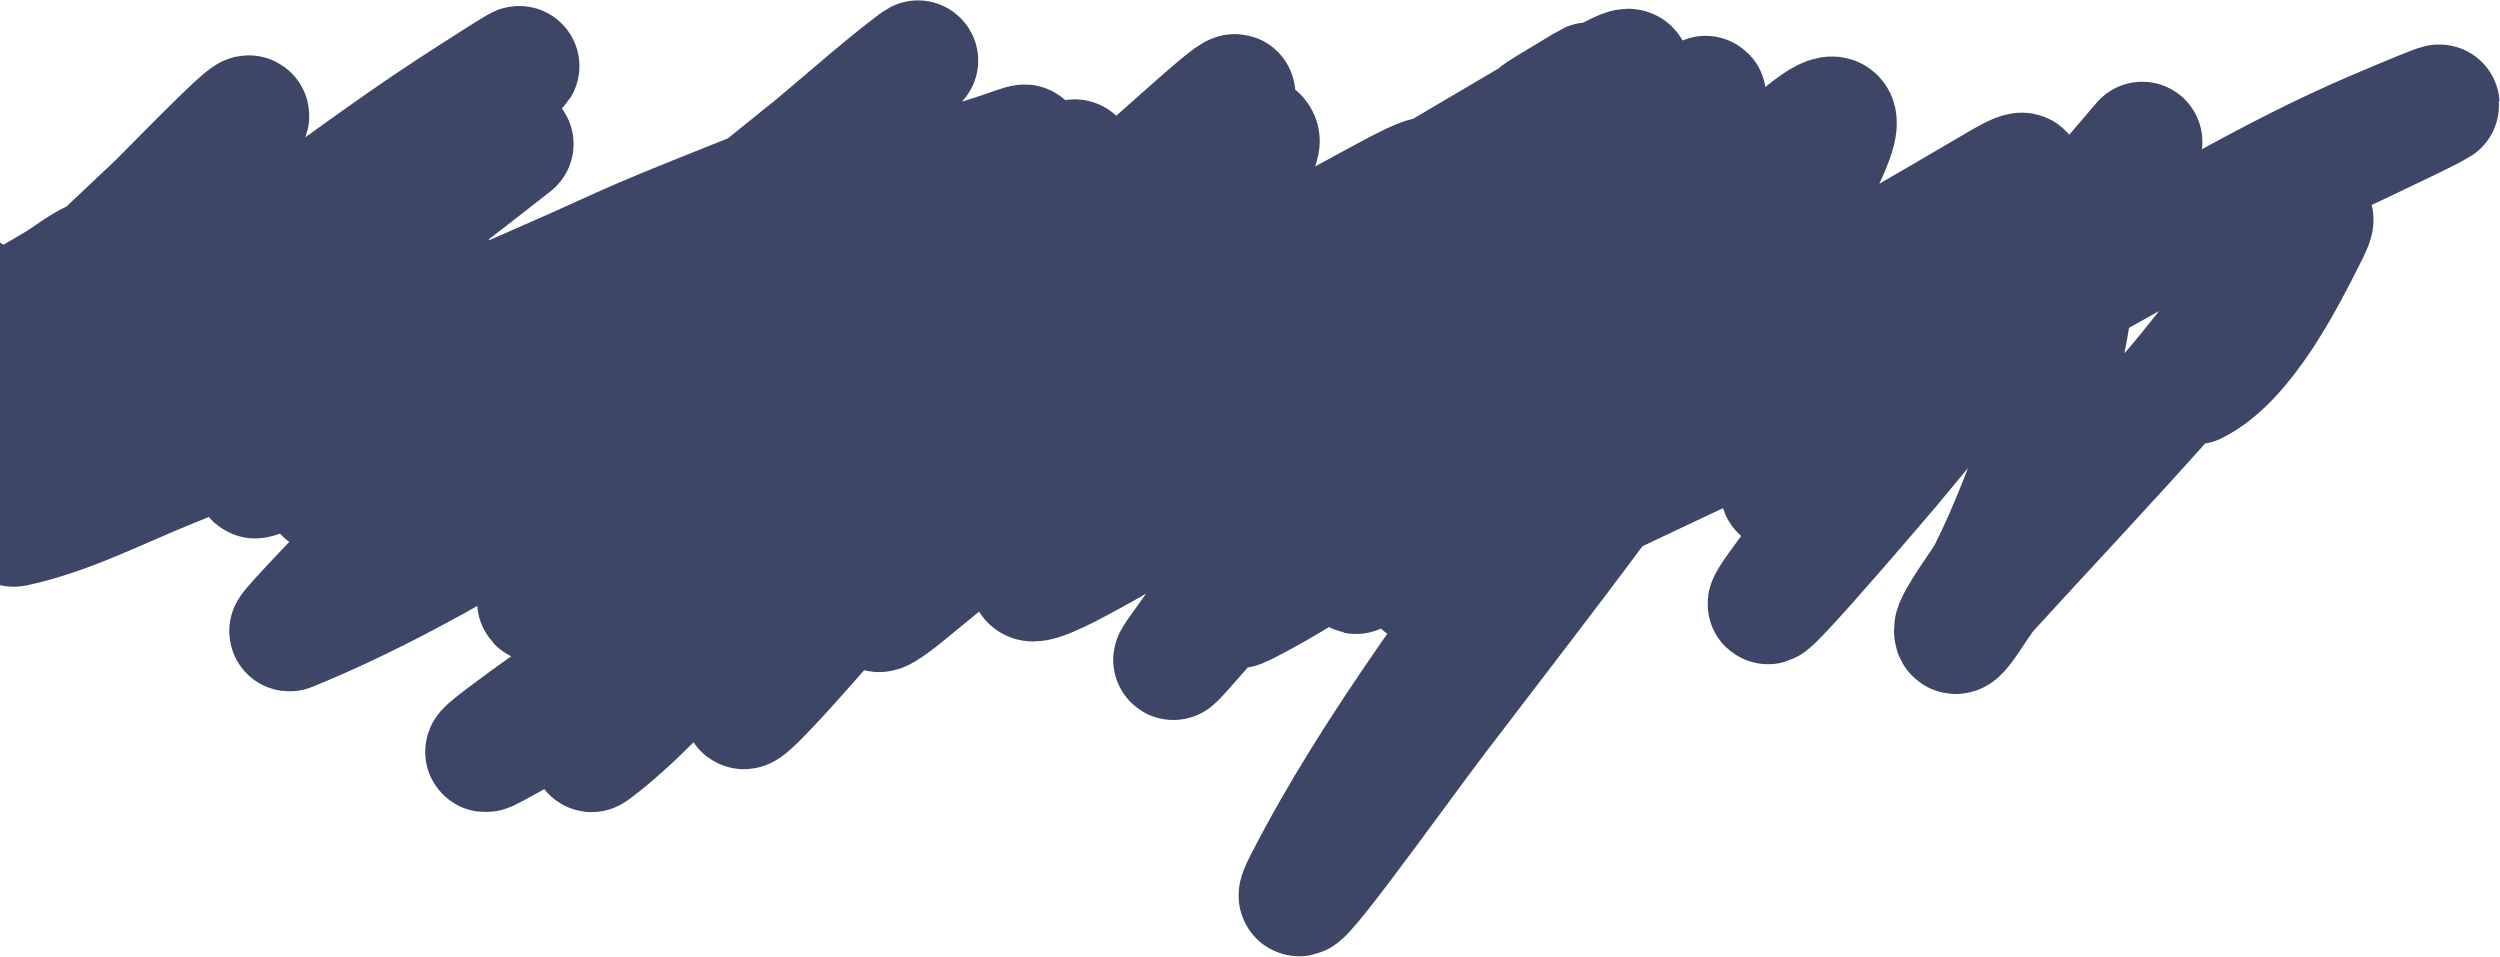 <?xml version="1.0" encoding="UTF-8"?> <svg xmlns="http://www.w3.org/2000/svg" width="951" height="364" viewBox="0 0 951 364" fill="none"><path d="M195.316 54.782C168.237 76.219 140.247 96.554 114.079 119.094C101.927 129.561 81.711 137.623 80.568 153.62C79.807 164.281 101.951 151.033 112.048 147.527C134.595 139.698 156.133 129.214 178.053 119.771C253.349 87.335 222.925 98.737 284 74.414C289.655 72.161 295.409 70.162 301.093 67.983C306.907 65.754 305.743 65.424 296.185 70.352C249.619 94.362 206.445 124.889 160.113 149.558C142.01 159.197 117.872 176.061 97.493 181.884C94.985 182.6 101.438 178.455 103.586 176.976C131.309 157.888 160.438 140.741 189.9 124.51C196.58 120.83 334.305 45.552 338.327 53.597C341.157 59.257 265.573 117.933 261.659 121.464C243.025 138.276 227.623 153.052 208.517 169.19C202.352 174.398 196.027 179.423 189.562 184.253C183.785 188.568 172.782 195.331 187.192 184.084C231.954 149.148 281.983 120.869 333.588 97.431C357.637 86.508 374.257 80.172 398.239 72.383C403.034 70.826 417.423 68.126 413.302 71.029C368.38 102.678 321.235 130.164 277.738 164.113C255.7 181.313 239.936 194.595 219.518 212.855C190.522 238.786 207.556 229.495 233.226 215.902C248.37 207.883 426.956 105.557 434.627 117.063C436.083 119.247 429.907 119.36 427.519 120.448C420.372 123.704 413.149 126.792 406.025 130.095C375.117 144.423 344.833 159.887 314.802 175.96C308.694 179.23 258.618 204.405 297.201 184.592C363.413 150.591 432.08 121.595 499.278 89.646C513.277 82.99 552.441 59.283 541.589 70.352C513.91 98.584 473.729 116.624 441.566 139.234C433.009 145.25 407.178 162.717 416.687 158.359C449.691 143.232 479.065 117.986 510.956 100.477C518.173 96.515 634.078 39.37 635.35 43.611C639.439 57.242 563.55 109.886 556.144 115.879C552.374 118.93 526.373 139.931 518.233 145.666C506.362 154.03 540.676 127.15 552.759 119.094C568.009 108.928 590.98 94.904 607.256 85.584C610.296 83.843 632.985 68.04 621.98 83.722C581.674 141.158 520.914 178.364 472.876 228.087C471.189 229.833 468.352 232.917 473.214 230.457C493.914 219.982 513.453 206.291 533.296 194.408C577.53 167.918 624.277 141.293 673.938 126.202C724.117 110.955 500.292 242.789 547.343 219.625C665.337 161.536 1024.42 -1.854 903.433 49.704C863.453 66.741 826.761 89.548 788.685 110.294C783.521 113.107 667.821 168.973 667.168 166.144C665.391 158.444 677.698 154.336 683.415 148.881C700.805 132.291 718.825 116.384 736.22 99.8C739.091 97.063 789.589 52.729 760.929 69.506C707.653 100.692 655.015 131.928 598.116 156.328C572.238 167.426 538.947 179.752 512.141 189.5C500.194 193.844 467.66 209.347 475.245 199.147C495.183 172.333 523.261 151.918 543.281 124.849C545.816 121.421 547.79 118.05 542.604 121.802C528.399 132.083 515.352 144.103 501.309 154.635C472.288 176.401 442.127 196.952 410.086 214.04C366.253 237.418 413.731 196.511 423.457 187.469C457.563 155.758 494.44 126.641 527.372 93.708C557.588 63.492 461.137 147.761 426.842 173.252C419.391 178.79 388.531 201.15 375.73 207.101C357.456 215.597 405.962 180.351 422.272 168.513C445.91 151.357 460.243 141.44 484.385 126.033C497.184 117.865 537.503 97.428 522.972 101.831C513.406 104.73 505.239 111.071 496.57 116.048C456.386 139.117 416.185 161.911 375.391 183.915C313.17 217.477 250.415 250.066 188.546 284.276C170.062 294.497 221.705 258.022 239.319 246.366C339.497 180.068 446.752 125.1 550.22 64.259C650.02 5.576 548.867 64.733 601.84 32.949C615.423 24.799 575.214 50.136 561.56 58.166C489.212 100.715 415.721 141.236 343.743 184.422C337.09 188.414 314.114 203.031 304.309 206.255C301.629 207.136 296.829 209.069 295.847 206.424C291.291 194.158 307.197 182.635 315.141 172.237C344.484 133.826 378.708 99.379 408.563 61.382C410.99 58.293 402.104 65.856 398.916 68.152C360.864 95.549 320.495 119.783 280.276 143.804C225.966 176.241 169.176 216.139 110.186 240.104C107.889 241.037 141.187 206.724 141.496 206.424C197.533 152.06 256.04 100.579 315.818 50.381C325.697 42.085 335.366 33.521 345.604 25.672C363.415 12.017 311.154 54.448 293.647 68.49C245.137 107.399 196.23 147.65 143.866 181.376C102.791 207.831 130.28 156.395 137.773 138.219C148.82 111.42 170.757 79.277 175.007 50.381C175.66 45.937 166.312 53.309 162.821 56.136C137.002 77.044 112.306 98.945 85.307 118.417C69.336 129.936 55.439 139.029 38.765 148.881C35.505 150.807 32.555 154.007 28.78 154.297C18.449 155.092 44.883 141.248 53.151 135.003C90.972 106.436 128.114 77.001 165.867 48.35C184.004 34.587 180.65 37.337 195.993 26.349C203.985 20.624 179.166 36.528 170.945 41.919C128.766 69.577 89.73 102.325 45.366 126.541C30.993 134.386 -10.652 159.498 1.362 148.373C31.594 120.381 59.036 89.467 84.969 57.489C115.874 19.38 64.335 73.174 59.582 77.629C28.578 106.696 -1.936 136.303 -33.163 165.129C-36.986 168.657 -48.287 178.942 -45.688 174.437C-36.383 158.309 -28.598 141.372 -18.778 125.526C-6.136 105.127 -10.552 110.254 -28.425 123.156C-35.054 127.942 -53.958 142.302 -60.243 147.866C-62.218 149.614 -67.684 152.326 -65.489 153.789C-62.758 155.61 -59.155 151.963 -56.181 150.574C-48.019 146.762 -40.09 142.468 -32.148 138.219C-9.14 125.909 -0.282 120.602 21.502 107.755C28.558 103.594 45.39 89.093 39.611 106.909C30.515 134.955 18.627 162.62 7.286 189.838C7.122 190.232 3.913 196.685 4.239 198.808C4.337 199.444 4.795 200.467 5.424 200.331C26.052 195.882 45.087 185.881 64.659 177.991C168.453 136.149 271.609 92.359 378.438 58.674C386.582 56.106 395.5 52.163 385.546 58.166C359.673 73.772 333.402 88.559 308.371 105.555C278.019 126.163 250.795 149.034 228.149 177.991C199.755 214.298 251.518 156.346 255.059 152.943C287.45 121.817 322.844 91.5 365.575 75.768C385.664 68.372 405.459 64.927 396.039 92.861C383.862 128.974 352.595 156.692 325.972 182.391C311.914 195.962 276.468 227.764 310.909 187.638C354.556 136.788 404.504 92.308 454.598 48.012C482.036 23.75 466.938 40.578 453.751 56.474C428.333 87.115 398.288 113.415 369.806 141.096C324.083 185.535 279.158 230.896 234.242 276.153C231.259 279.159 222.378 288.154 225.78 285.63C241.118 274.25 255.359 257.801 269.106 245.012C281.879 233.128 323.442 195.031 334.773 184.422C359.462 161.306 383.093 133.132 409.917 112.324C438.921 89.826 369.311 173.759 345.097 201.347C326.012 223.091 270.191 288.945 285.354 264.306C310.729 223.071 349.762 188.898 383.177 154.635C409.945 127.188 420.343 116.706 445.458 89.307C452.208 81.944 458.772 74.414 465.429 66.967C469.791 62.088 476.042 46.897 478.969 52.751C482.614 60.041 434.089 107.581 432.257 109.617C399.502 146.024 354.237 185.824 334.265 231.641C332.436 235.837 342.582 227.615 346.112 224.702C381.836 195.222 417.632 165.99 454.598 138.05C505.071 99.9 558.575 55.321 615.887 27.364C633.177 18.93 593.267 58.494 581.531 73.737C545.781 120.171 508.788 165.59 473.891 212.686C471.632 215.735 453.398 240.574 447.828 248.566C439.723 260.194 466.727 227.426 476.599 217.256C522.613 169.853 570.957 125.031 614.702 75.429C624.785 63.998 634.293 52.064 644.489 40.734C649.97 34.645 650.286 34.991 646.182 42.596C615.785 98.92 571.454 147.86 531.773 197.623C493.241 245.946 534.94 196.17 547.005 183.407C589.537 138.414 635.281 96.078 681.385 54.782C712.301 27.088 694.226 61.609 684.939 77.629C645.207 146.166 594.579 209.854 546.666 272.768C530.353 294.188 483.799 359.696 496.062 335.727C523.259 282.569 561.043 234.815 594.732 185.776C618.968 150.498 640.984 112.903 667.845 79.491C671.736 74.651 676.635 66.87 682.738 64.428C694.165 59.858 678.592 167.57 677.153 178.837C675.51 191.712 679.217 187.591 687.139 179.345C714.545 150.816 742.133 115.459 775.484 93.708C803.819 75.228 740.7 152.077 718.957 177.991C716.202 181.274 649.365 259.692 680.877 217.256C706.1 183.289 732.418 150.404 759.914 118.248C909.103 -56.228 700.386 188.137 787.839 85.753C795.15 77.194 791.91 86.728 791.055 94.385C787.322 127.78 780.537 159.944 768.037 191.192C764.039 201.188 760.789 208.736 756.021 218.271C754.744 220.825 743.328 236.145 743.328 239.596C743.328 246.23 752.055 229.601 756.529 224.702C779.069 200.022 801.997 175.708 824.226 150.743C842.444 130.283 890.298 64.127 878.046 88.63C868.873 106.977 853.647 136.879 835.058 146.173" stroke="#3E4668" stroke-width="45.725" stroke-linecap="round"></path></svg> 